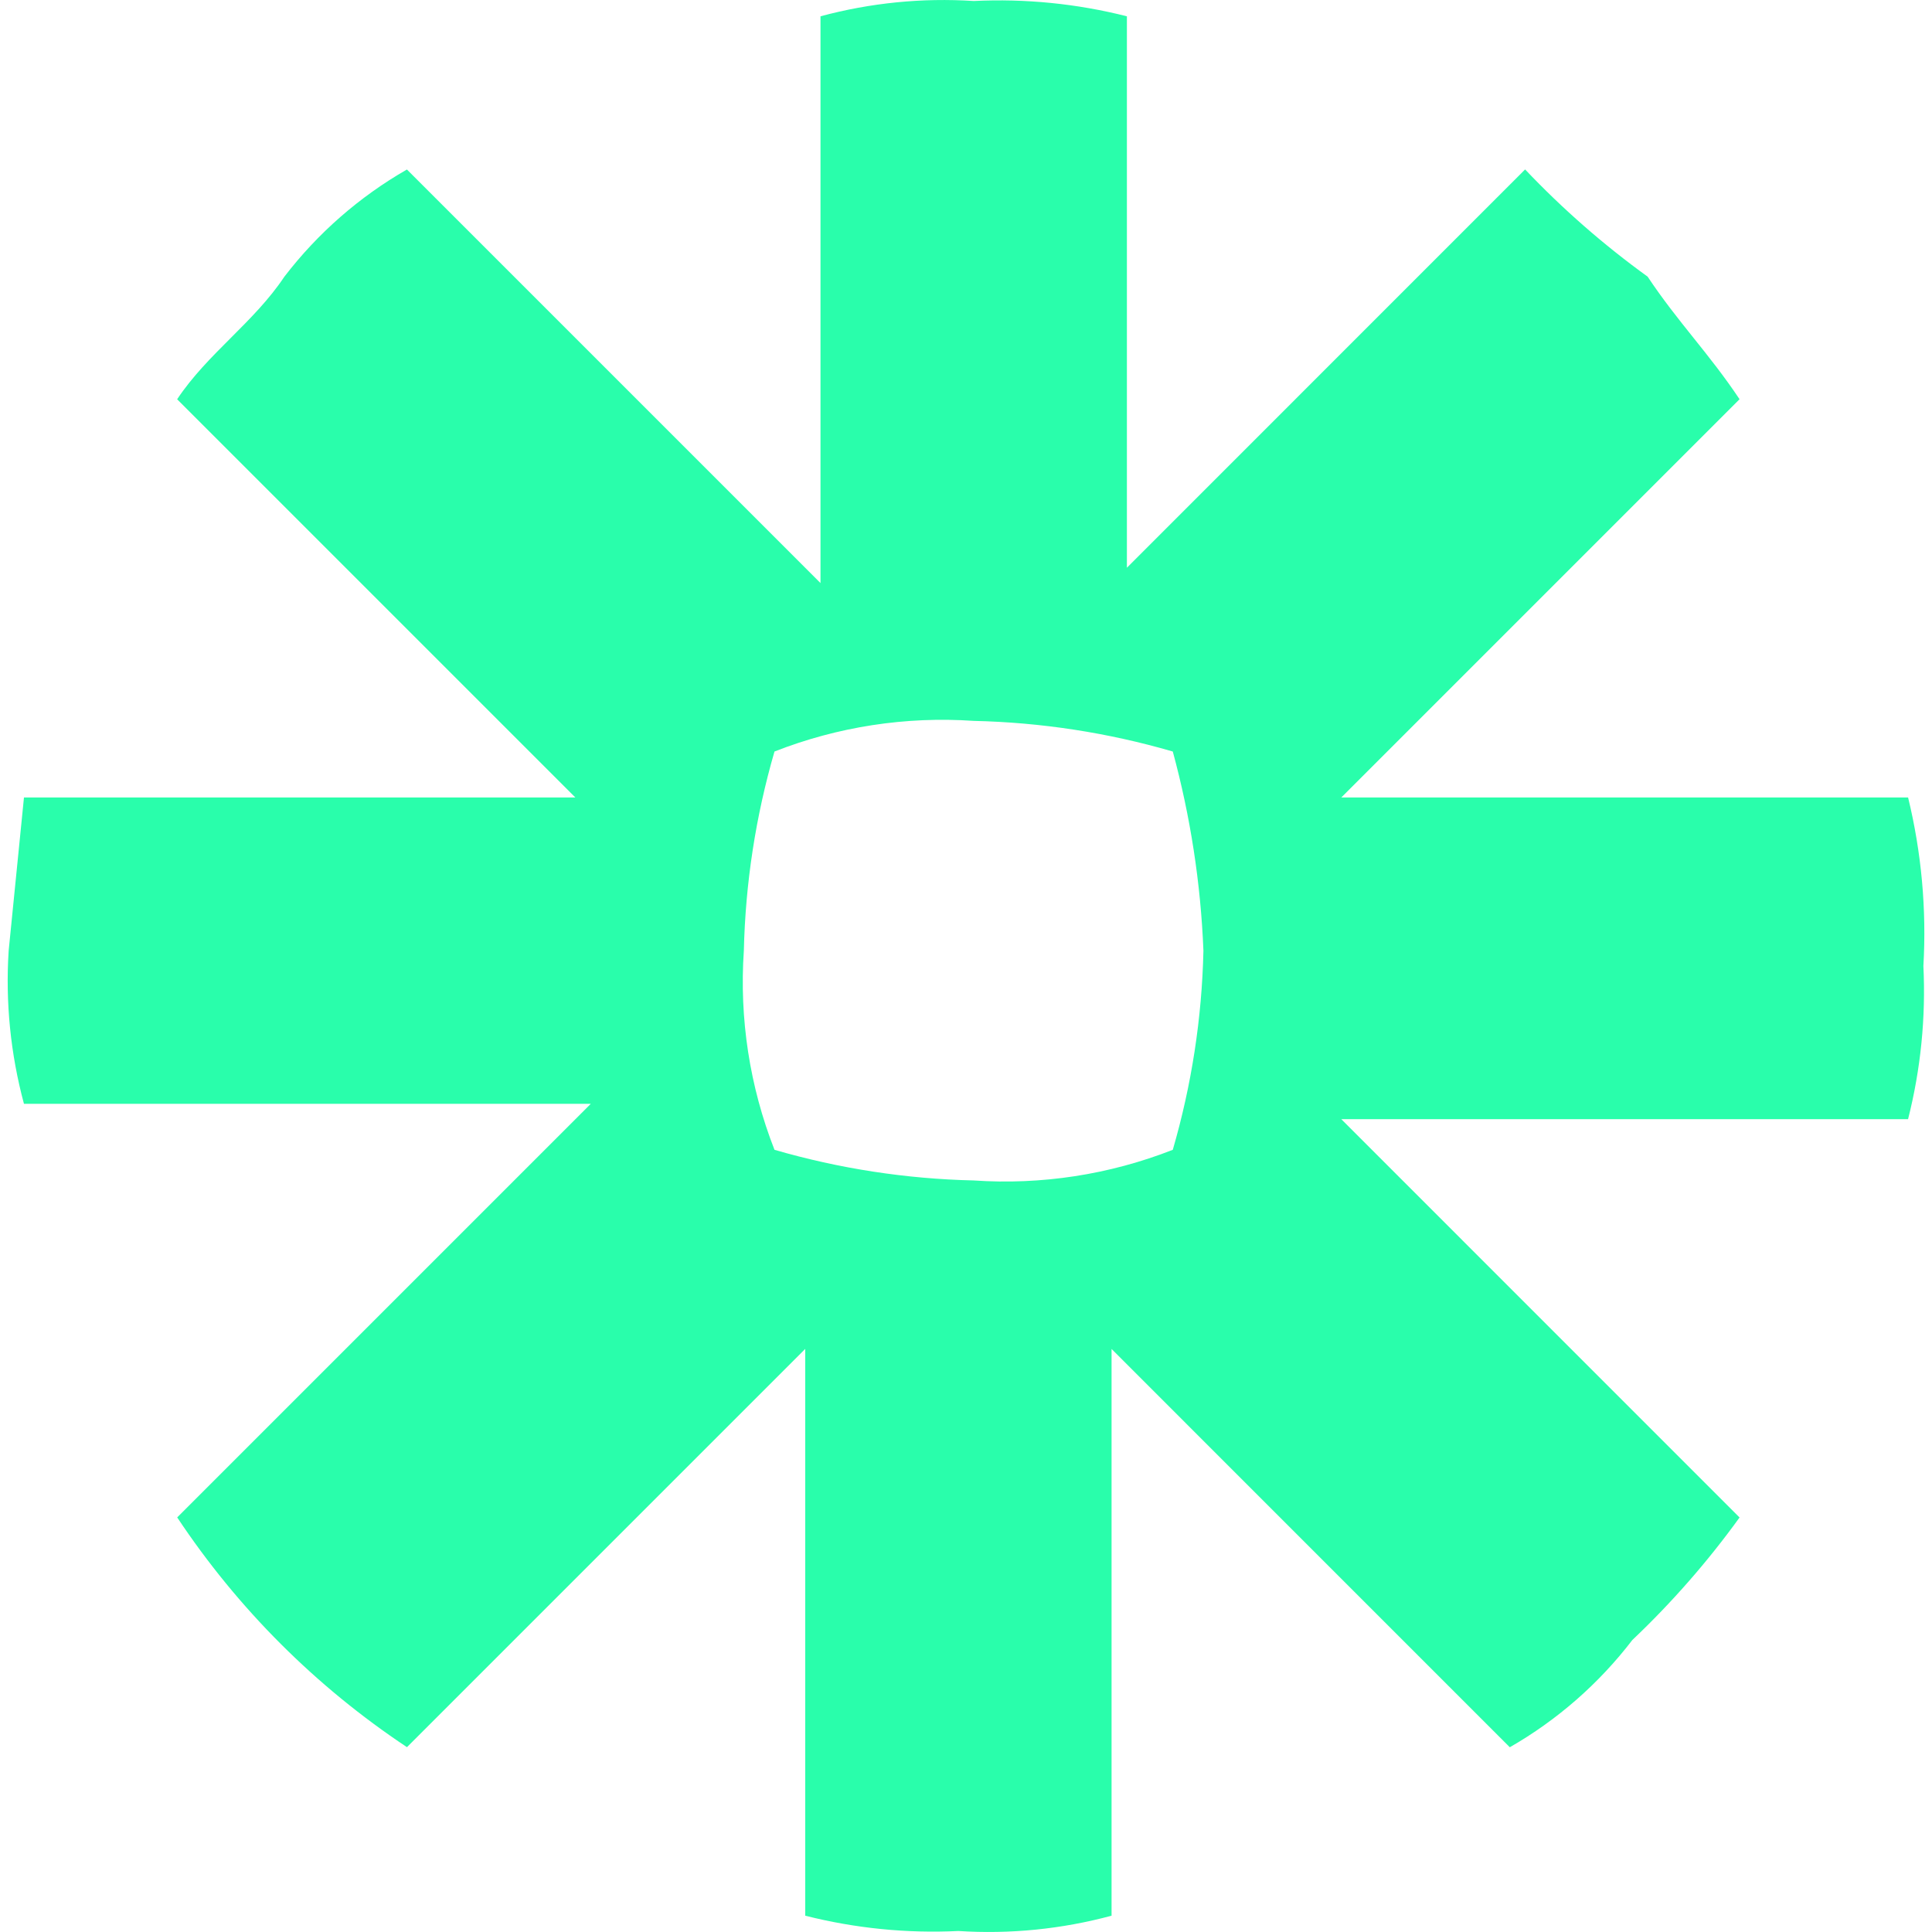 <svg width="64" height="64" viewBox="0 0 64 64" fill="none" xmlns="http://www.w3.org/2000/svg">
<g clip-path="url(#clip0_351_76)">
<path d="M63.207 26.418H44.432L57.625 13.225C56.61 11.703 55.595 10.688 54.58 9.165C53.12 8.109 51.761 6.92 50.521 5.613L37.33 18.807V0.54C35.673 0.12 33.963 -0.05 32.256 0.033C30.548 -0.077 28.833 0.094 27.18 0.54V19.315L13.48 5.615C11.905 6.518 10.525 7.725 9.42 9.166C8.405 10.688 6.883 11.703 5.868 13.226L19.06 26.418H0.794L0.287 31.492C0.177 33.2 0.349 34.914 0.794 36.566H19.57L5.87 50.266C7.875 53.285 10.463 55.872 13.481 57.877L26.674 44.684V63.46C28.331 63.879 30.041 64.05 31.748 63.967C33.456 64.077 35.17 63.906 36.822 63.46V44.686L50.014 57.88C51.589 56.977 52.969 55.769 54.073 54.328C55.381 53.088 56.57 51.729 57.625 50.269L44.432 37.074H63.207C63.627 35.417 63.798 33.707 63.715 32C63.823 30.124 63.652 28.243 63.208 26.418H63.207ZM39.865 31.492C39.815 33.726 39.474 35.943 38.85 38.089C36.753 38.911 34.5 39.258 32.253 39.104C30.019 39.053 27.802 38.712 25.656 38.089C24.834 35.992 24.487 33.739 24.641 31.492C24.692 29.258 25.033 27.041 25.656 24.895C27.753 24.073 30.006 23.726 32.253 23.88C34.487 23.93 36.705 24.271 38.85 24.895C39.435 27.049 39.776 29.262 39.865 31.492V31.492Z" fill="#29FEAB"/>
</g>
<defs>
<clipPath id="clip0_351_76">
<rect width="64" height="64" fill="white"/>
</clipPath>
</defs>
</svg>
